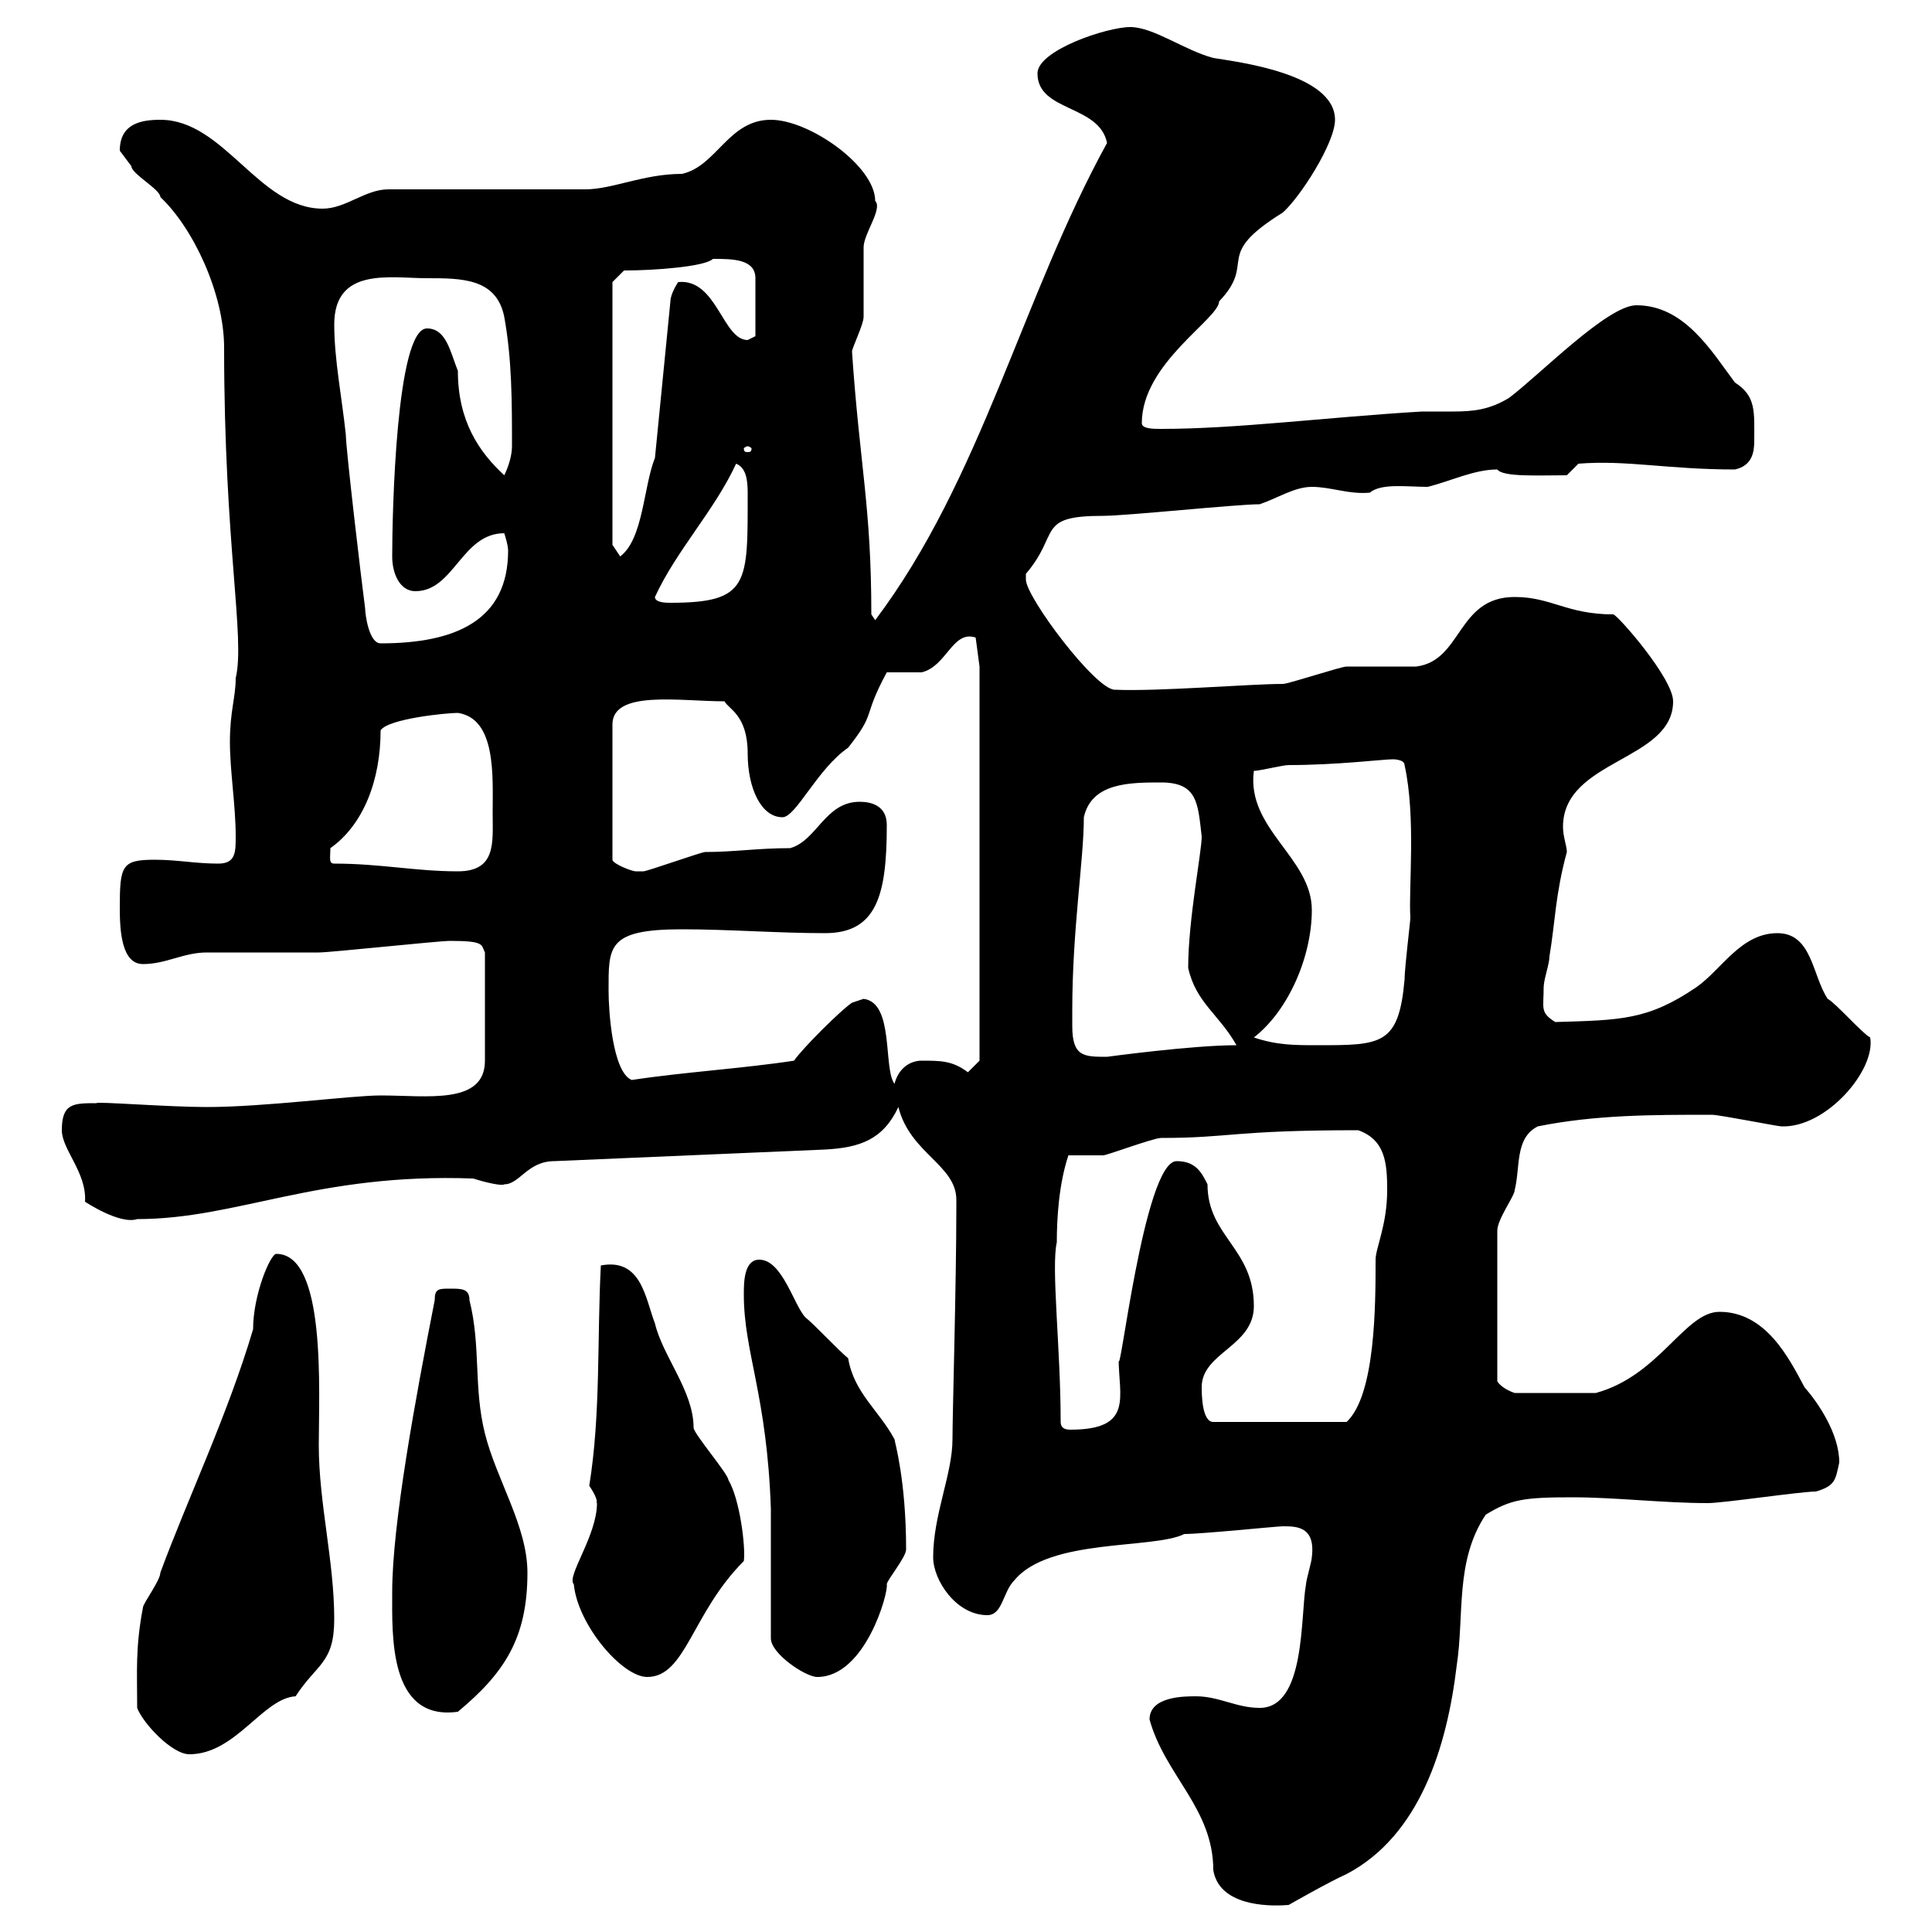 <svg xmlns="http://www.w3.org/2000/svg" xmlns:xlink="http://www.w3.org/1999/xlink" width="300" height="300"><path d="M178.50 267C180.90 275.70 188.40 280.80 188.40 290.40C189.30 295.80 196.50 296.10 200.10 295.80C200.10 295.80 206.40 292.20 209.10 291C220.50 285 224.70 271.20 226.20 258.60C227.40 250.80 225.90 242.40 230.70 235.20C234.60 232.80 236.70 232.50 244.20 232.50C250.80 232.50 258.30 233.40 265.20 233.40C267.60 233.40 279.60 231.60 282 231.60C285 230.70 285 229.80 285.60 227.10C285.60 222.60 282.30 217.80 280.20 215.40C277.80 210.90 274.20 203.70 267 203.70C261.60 203.70 257.70 213.60 247.80 216.30L235.20 216.30C234.30 216 233.10 215.40 232.50 214.50L232.50 191.10C232.50 189.30 235.20 185.70 235.20 184.80C236.10 181.20 235.20 176.70 238.80 174.90C247.80 173.10 256.50 173.10 265.80 173.10C267 173.10 276 174.90 276.60 174.90C283.50 175.20 291.30 166.20 290.40 161.10C289.20 160.50 285 155.70 283.80 155.10C281.40 151.50 281.40 144.90 276 144.90C270.30 144.90 267.30 150.60 263.40 153.30C255.90 158.40 251.70 158.40 241.50 158.70C239.10 157.20 239.70 156.60 239.70 153.30C239.70 152.10 240.60 149.70 240.60 148.50C241.50 143.10 241.50 138.90 243.30 132.30C243.30 131.40 242.70 129.90 242.70 128.40C242.70 117.90 259.80 118.20 259.80 108.90C259.80 105.30 251.10 95.40 250.50 95.40C243.30 95.40 240.90 92.70 235.20 92.70C226.20 92.70 227.10 102.60 219.90 103.50C219 103.50 210 103.50 209.10 103.50C208.20 103.50 200.10 106.20 199.20 106.20C194.10 106.20 179.70 107.40 173.10 107.10C170.10 107.10 159.30 92.70 159.30 90C159.30 90 159.30 89.10 159.30 89.10C164.70 82.80 160.80 80.10 171.30 80.10C174.90 80.10 192 78.30 195.60 78.30C198.30 77.40 201 75.60 203.70 75.60C206.70 75.60 209.40 76.80 212.70 76.50C214.50 75 218.40 75.60 221.70 75.60C225.30 74.70 228.90 72.90 232.50 72.90C233.40 74.10 238.80 73.80 243.30 73.80L245.10 72C252.60 71.40 258.90 72.90 269.40 72.90C272.10 72.30 272.40 70.20 272.40 68.40C272.40 63.90 272.70 61.50 269.40 59.40C265.80 54.60 261.60 47.40 254.10 47.40C249.60 47.40 239.10 58.20 234.30 61.80C231.30 63.60 228.90 63.90 225.60 63.90C224.10 63.90 222.60 63.90 220.80 63.90C205.80 64.80 192 66.60 180.30 66.60C179.10 66.60 177.30 66.60 177.30 65.70C177.30 56.40 189.30 49.50 189.30 46.80C195.30 40.50 188.10 39.90 199.20 33C201.90 30.60 207.30 22.20 207.30 18.60C207.30 11.40 192 9.60 188.40 9C183.90 7.80 179.10 4.20 175.50 4.20C171.90 4.20 161.10 7.80 161.10 11.40C161.10 17.40 170.70 16.20 171.90 22.20C158.70 46.20 152.40 74.40 135.90 96.30C135.90 96.30 135.30 95.40 135.30 95.40C135.30 78.60 133.50 72.30 132.30 54.60C132.30 54 134.10 50.40 134.10 49.20C134.10 48.60 134.10 39.60 134.10 38.40C134.10 36.30 137.10 32.40 135.90 31.20C135.90 25.80 125.70 18.60 119.70 18.60C113.10 18.60 111.30 25.80 105.90 27C99.90 27 95.10 29.40 90.90 29.40L60.30 29.40C56.70 29.40 53.70 32.40 50.10 32.40C40.20 32.40 34.80 18.60 24.90 18.60C21.90 18.60 18.60 19.20 18.60 23.40C18.60 23.40 20.40 25.80 20.40 25.80C20.40 27 24.90 29.40 24.90 30.60C30 35.40 34.80 45.60 34.80 54C34.80 84.60 38.10 99 36.60 105.30C36.60 108.30 35.70 110.40 35.70 115.20C35.70 119.70 36.60 125.10 36.60 129.90C36.60 132.30 36.60 134.10 33.90 134.10C30.30 134.10 27.60 133.50 24 133.50C18.90 133.50 18.60 134.40 18.60 141C18.60 144.60 18.90 149.70 22.20 149.70C25.80 149.70 28.50 147.90 32.10 147.90C33.90 147.90 47.70 147.90 49.50 147.90C51.30 147.90 68.10 146.10 69.90 146.10C75.30 146.10 74.70 146.70 75.30 147.90L75.30 164.70C75.30 171.60 66.30 170.10 59.10 170.10C54.60 170.10 41.10 171.90 32.10 171.90C26.10 171.90 14.70 171 15 171.30C11.40 171.30 9.60 171.30 9.60 175.50C9.60 178.50 13.50 182.10 13.20 186.60C13.20 186.60 18.60 190.20 21.30 189.30C36.90 189.30 49.20 182.10 73.50 183C75.30 183.60 78 184.20 78.30 183.90C80.70 183.90 81.90 180.30 86.10 180.30L128.10 178.50C133.50 178.20 137.10 177 139.50 171.90C141.30 179.10 148.50 180.90 148.50 186.30C148.50 186.60 148.50 187.20 148.50 187.50C148.50 199.20 147.90 219.60 147.90 223.50C147.90 228.90 144.90 235.20 144.90 241.80C144.90 245.40 148.50 250.80 153.30 250.80C155.70 250.80 155.70 247.20 157.50 245.40C162.90 238.80 179.10 240.60 183.90 238.20C186.60 238.20 198.30 237 199.20 237C201.30 237 204.30 237 203.70 241.80C203.70 242.40 202.80 245.40 202.80 246C201.90 250.80 202.80 265.20 195.60 265.20C192 265.20 189.30 263.40 185.70 263.40C183.90 263.40 178.50 263.40 178.50 267ZM21.30 265.20C22.20 267.60 26.70 272.40 29.40 272.40C36.60 272.40 40.80 263.70 45.90 263.40C49.20 258.30 51.90 258.30 51.90 251.40C51.90 242.40 49.50 233.40 49.50 224.40C49.50 216 50.70 194.70 42.90 194.70C42 194.70 39.30 201 39.30 206.40C35.40 219.60 29.10 232.80 24.90 244.20C24.90 245.40 22.20 249 22.20 249.60C21 255.90 21.30 259.50 21.30 265.20ZM60.90 247.20C60.90 253.80 60.30 267.30 71.10 265.80C78.30 259.80 81.90 254.40 81.90 244.20C81.90 237 77.10 229.80 75.30 222.60C73.50 215.40 74.70 209.10 72.90 201.90C72.90 200.10 71.70 200.10 69.90 200.10C68.10 200.10 67.50 200.10 67.50 201.90C64.50 217.20 60.90 236.70 60.90 247.20ZM89.10 246C89.70 252.30 96.60 260.40 100.50 260.40C106.50 260.40 107.40 250.50 115.50 242.40C115.80 240.30 114.90 232.80 113.10 229.80C113.10 228.90 107.70 222.60 107.70 221.70C107.70 216 102.90 210.60 101.70 205.50C100.20 201.60 99.60 195.30 93.30 196.50C92.70 207.90 93.30 219.60 91.50 230.70C93.30 233.40 92.40 233.40 92.70 233.40C92.70 238.50 87.90 244.80 89.10 246ZM119.70 234.30L119.70 254.40C119.70 256.80 125.10 260.40 126.90 260.40C134.40 260.40 138 247.20 137.70 246C137.70 245.40 140.70 241.80 140.70 240.60C140.70 229.80 138.90 223.80 138.90 223.50C136.50 219 132.60 216.30 131.70 210.90C130.50 210 126.30 205.50 125.10 204.60C123.30 202.80 121.50 195.60 117.90 195.60C115.50 195.60 115.50 199.20 115.50 201C115.50 210 119.10 216.60 119.70 234.30ZM164.70 220.80C164.70 209.40 163.20 196.80 164.10 192.90C164.10 189.30 164.40 183.90 165.90 179.40C166.50 179.40 170.10 179.40 171.30 179.40C171.90 179.40 179.10 176.70 180.30 176.70C191.10 176.70 191.40 175.50 210.90 175.50C215.10 177 215.40 180.60 215.40 184.80C215.40 190.20 213.60 193.80 213.60 195.60C213.60 202.50 213.60 216.60 209.10 220.80L188.40 220.80C186.60 220.80 186.60 216.30 186.60 215.40C186.60 210 194.70 209.10 194.70 202.80C194.70 193.80 187.50 192 187.50 183.90C186.60 182.10 185.70 180.30 182.70 180.30C177.60 180.30 173.70 216 173.70 210.90C173.70 216.90 176.10 222 166.20 222C165.30 222 164.70 221.70 164.70 220.80ZM134.10 155.10C134.10 155.10 132.30 155.70 132.30 155.70C130.50 156.90 124.50 162.90 123.30 164.70C115.50 165.90 105.90 166.50 98.10 167.70C95.10 166.50 94.50 156.90 94.50 153.90C94.50 147 94.20 144.30 105.90 144.30C113.10 144.30 120.90 144.90 128.10 144.90C136.20 144.90 137.70 138.90 137.70 128.10C137.70 125.10 135.30 124.50 133.50 124.50C128.10 124.50 126.90 130.50 122.70 131.70C117.60 131.70 114 132.30 109.50 132.30C108.90 132.30 100.50 135.30 99.90 135.30C99.90 135.30 98.70 135.30 98.70 135.30C98.10 135.30 95.10 134.10 95.10 133.50L95.10 112.50C95.10 107.10 105.60 108.90 112.50 108.90C113.10 110.10 116.10 111 116.10 117C116.10 122.40 118.20 126.90 121.50 126.90C123.60 126.90 126.90 119.40 131.70 116.10C136.20 110.40 133.80 111.60 137.70 104.40C138.90 104.40 142.50 104.40 143.10 104.40C147 103.50 147.90 97.80 151.50 99L152.10 103.50L152.10 164.70L150.30 166.50C147.90 164.70 146.10 164.70 143.10 164.70C141.30 164.70 139.50 165.90 138.90 168.30C137.10 165.90 138.90 155.70 134.10 155.10ZM166.50 159.30C166.50 159.30 166.50 156.90 166.50 156.90C166.50 144.30 168.30 133.50 168.30 126.90C169.50 121.50 175.50 121.50 180.30 121.50C186 121.50 186 124.80 186.60 129.90C186.60 132.30 184.50 142.80 184.50 150.30C185.70 155.70 189.30 157.50 192 162.30C185.10 162.30 171.90 164.10 171.90 164.10C168.30 164.10 166.50 164.10 166.50 159.30ZM194.70 161.10C200.10 156.90 203.70 148.50 203.70 141.30C203.70 133.20 193.50 128.70 194.70 119.70C195.60 119.70 199.20 118.80 200.10 118.80C207.60 118.80 214.80 117.90 216.30 117.90C216.30 117.90 218.10 117.90 218.10 118.80C219.90 126.90 218.70 138 219 142.50C219 143.10 218.10 150.30 218.10 152.10C217.20 162.30 214.50 162.30 204.60 162.30C201 162.30 198.30 162.30 194.70 161.10ZM51.90 134.10C51 134.10 51.30 133.20 51.30 131.70C56.40 128.10 59.10 121.20 59.10 113.40C60.30 111.60 69.30 110.70 71.10 110.70C77.10 111.60 76.50 120.60 76.50 126.30C76.50 130.80 77.10 135.30 71.10 135.30C64.50 135.30 59.10 134.10 51.90 134.10ZM51.90 50.40C51.90 41.40 60.60 43.20 66.30 43.20C71.70 43.20 77.10 43.20 78.30 49.20C79.50 55.80 79.50 62.40 79.50 69.30C79.50 70.80 78.90 72.60 78.30 73.80C74.40 70.20 71.10 65.40 71.10 57.60C69.90 54.60 69.30 51 66.30 51C61.50 51 60.90 79.80 60.90 86.40C60.90 89.10 62.10 91.80 64.50 91.80C70.50 91.80 71.70 82.80 78.30 82.80C78.30 82.80 78.90 84.60 78.90 85.50C78.90 96.30 70.80 99.90 59.10 99.90C57.30 99.90 56.70 95.40 56.70 94.50C56.10 90 53.70 69.60 53.70 67.50C53.10 61.80 51.90 55.80 51.90 50.40ZM101.70 92.70C105 85.50 111 79.20 114.30 72C115.80 72.60 116.10 74.40 116.10 76.50C116.10 90.60 116.40 93.60 104.10 93.60C103.50 93.60 101.70 93.60 101.70 92.70ZM95.10 84.60L95.10 43.80L96.90 42C101.70 42 109.50 41.40 110.70 40.20C113.70 40.20 117.30 40.20 117.30 43.20L117.30 52.20C117.30 52.20 116.10 52.80 116.10 52.80C112.20 52.80 111.30 43.20 105.30 43.80C105.30 43.80 104.10 45.60 104.10 46.80L101.70 71.10C99.90 75.60 99.90 83.70 96.30 86.40ZM116.10 69.30C116.40 69.30 116.70 69.60 116.70 69.60C116.70 70.20 116.40 70.20 116.10 70.20C115.80 70.20 115.50 70.20 115.50 69.60C115.50 69.60 115.80 69.30 116.10 69.30Z"/></svg>